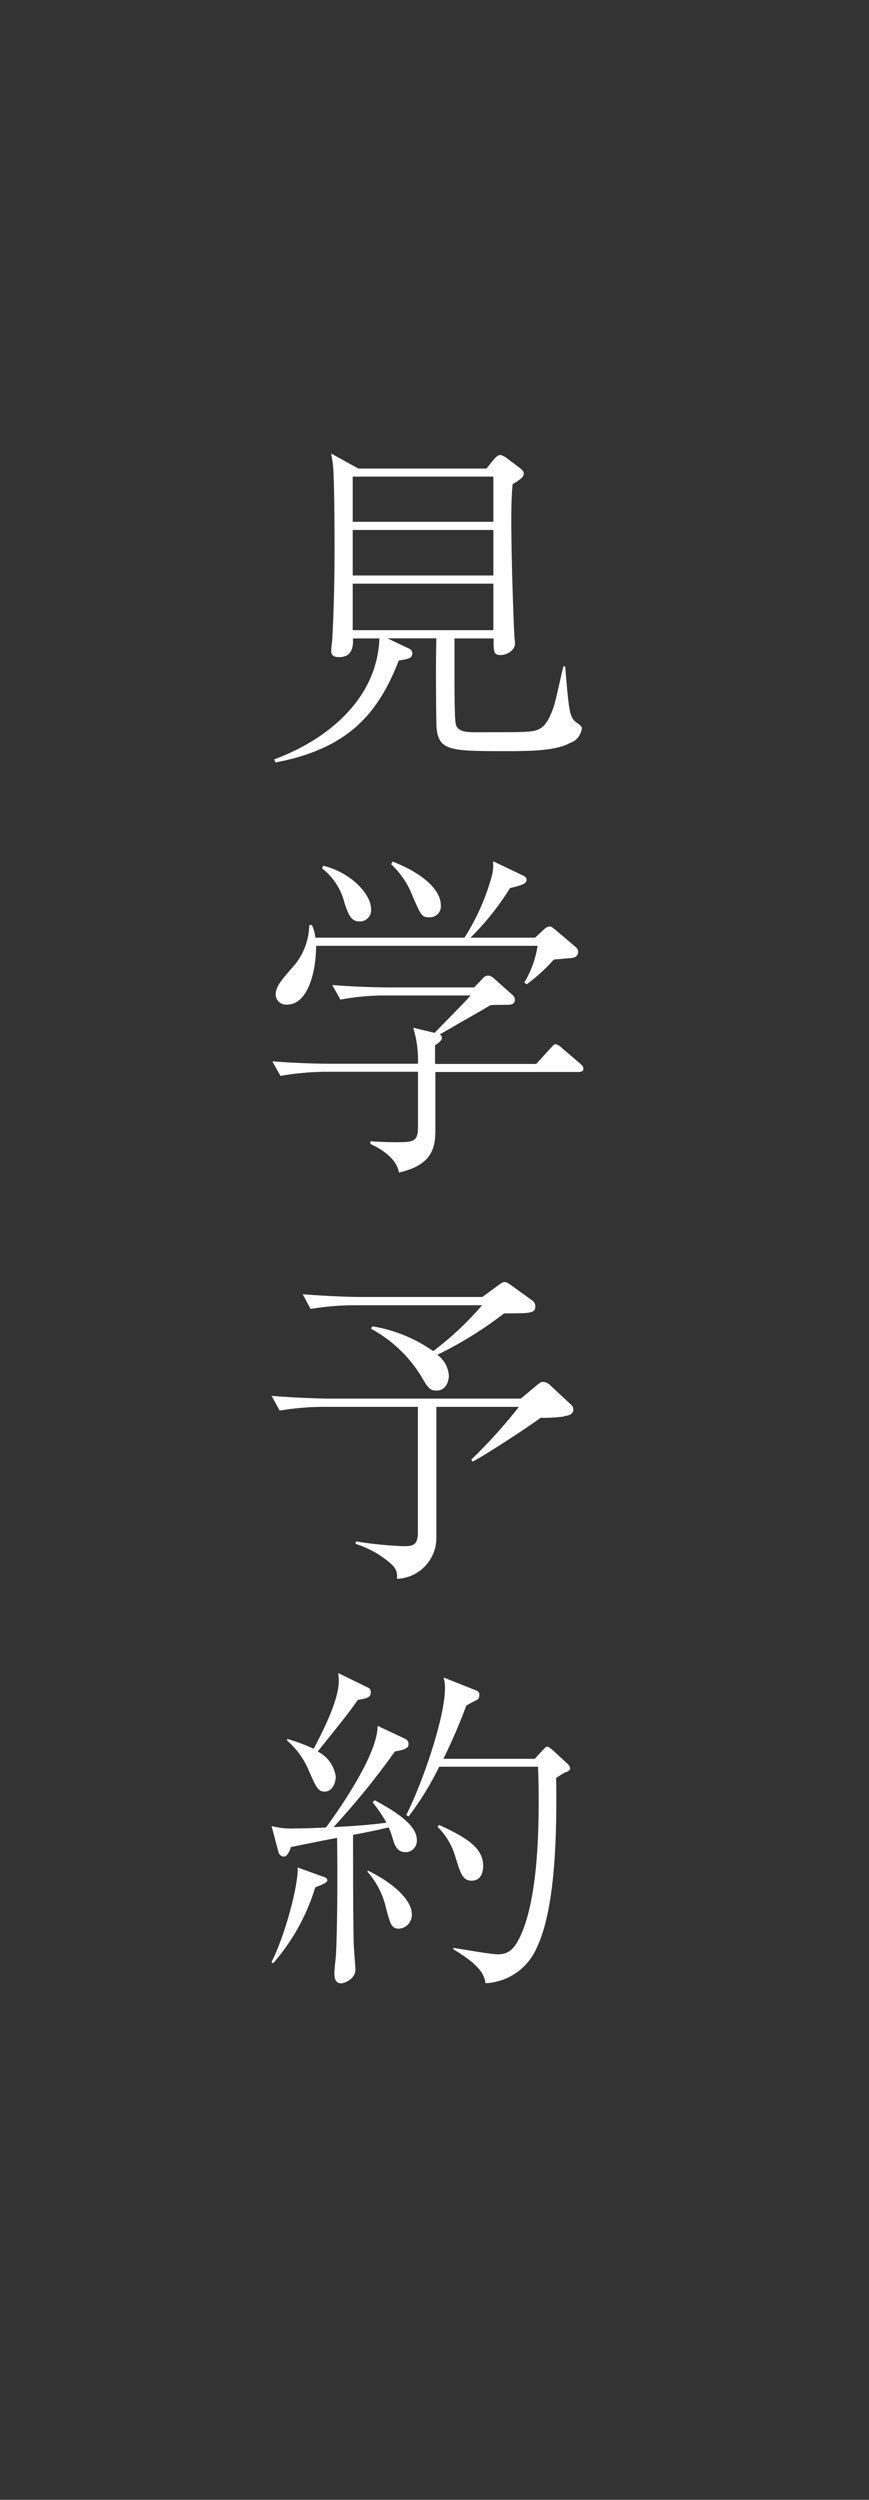 <?xml version="1.0" encoding="UTF-8"?><svg id="_レイヤー_1" xmlns="http://www.w3.org/2000/svg" viewBox="0 0 80 230"><rect x="0" y="0" width="80" height="230" fill="#333333" stroke="none"/><defs><style>.cls-1{fill:#fff;stroke-width:0px;}</style></defs><g id="_アートワーク_40"><g id="_グループ_23167"><path id="_パス_54621" class="cls-1" d="M52.58,68.3c-1.28.75-3.38.81-5.97.81-5.41,0-6.41,0-6.44-2.69-.03-1.59-.06-5.63,0-7.69h-4.5l1.85.88c.16.06.44.19.44.5,0,.47-.44.53-1.25.66-1.91,4.94-4.72,8.13-11.35,9.38l-.12-.28c4.6-1.72,7.13-4.32,8.35-6.47.82-1.42,1.28-3.02,1.34-4.66h-2.44c.06.94-.19,1.72-1.28,1.72-.34,0-.72-.09-.72-.53,0-.16.06-.81.09-.97.19-3.35.22-6.41.22-8.76,0-2.22-.03-5.78-.12-7.1-.03-.44-.09-.78-.19-1.37l2.5,1.38h11.79l.66-.81c.12-.16.38-.44.63-.44.19.05.37.13.53.25l1.28.97c.28.22.34.34.34.5,0,.31-.38.59-1.03.97-.12,1.28-.12,2.53-.12,3.47,0,3.28.19,8.72.28,10.44,0,.13.06.63.06.75,0,.62-.75,1.06-1.31,1.06-.66,0-.66-.28-.66-1.53h-3.6v3.75c0,.66,0,3.66.12,4.13.16.72,1,.75,1.78.75,4,0,4.13,0,4.91-.06,1.06-.06,1.69-.41,2.31-2.25.22-.59.75-3.22.91-3.75h.16c.34,4.13.41,4.57.91,5.07.09.06.47.34.53.41.07.07.11.18.09.28-.09.55-.45,1.02-.96,1.25ZM45.42,43.85h-12.95v4.16h12.95v-4.16ZM45.42,48.76h-12.95v4.19h12.95v-4.19ZM45.42,53.7h-12.95v4.28h12.95v-4.28Z"/><path id="_パス_54622" class="cls-1" d="M53.24,98.63h-13.16v5.44c0,1.94-.66,3.19-3.35,3.81-.25-1.5-2.1-2.38-2.63-2.63v-.25c1.16.09,1.91.09,2.28.09,1.66,0,2.1,0,2.1-1.41v-5.07h-8.63c-1.35.02-2.7.14-4.03.38l-.75-1.34c2.34.19,4.63.22,5.22.22h8.19c.04-1.12-.11-2.24-.44-3.31l1.97.47c.5-.53,2.88-2.91,3.31-3.44h-7.98c-1.34,0-2.68.13-4,.38l-.75-1.34c2.35.19,4.63.22,5.19.22h7.87l.75-.78c.13-.19.34-.31.56-.31.2.03.39.13.53.28l1.69,1.5c.13.1.2.25.22.41,0,.5-.41.5-.81.5-.72,0-1.03,0-1.44.03-.44.28-2.38,1.38-2.78,1.6-.63.38-1.66.97-1.88,1.09.06.06.19.12.19.31,0,.28-.38.53-.63.69v1.72h9.32l1.28-1.41c.31-.34.38-.41.5-.41.22.06.41.18.56.34l1.69,1.44c.16.16.31.25.31.47,0,.28-.28.31-.5.31ZM52.8,88.12s-1.63.16-1.81.16c-.75.85-1.59,1.61-2.5,2.28l-.22-.16c.62-1.04,1.04-2.18,1.22-3.38h-20.39c0,2.44-.78,5.41-2.66,5.41-.52.06-1-.32-1.06-.84,0-.04,0-.09,0-.13,0-.69.62-1.41,1.59-2.5.94-1.06,1.48-2.43,1.5-3.85h.25c.16.37.27.76.31,1.16h13.73c1.09-1.7,1.92-3.56,2.47-5.5.15-.49.21-1.02.16-1.53l2.75,1.31c.19.09.34.19.34.41,0,.38-.62.53-1.53.75-1.03,1.66-2.25,3.19-3.63,4.56h5.94l.81-.75c.14-.15.33-.25.53-.28.09,0,.16,0,.53.31l1.84,1.56c.15.11.25.28.25.47.01.26-.18.49-.44.53ZM33.1,84.78c-.81,0-1.03-.66-1.38-1.69-.31-1.27-1.04-2.39-2.06-3.19l.09-.25c2.56.63,4.41,2.6,4.41,4,.05.57-.37,1.07-.94,1.13-.04,0-.08,0-.12,0h0ZM39.54,84.4c-.72,0-.78-.16-1.59-2.03-.42-1.08-1.09-2.06-1.94-2.85l.13-.25c2.75,1.06,4.44,2.6,4.44,4,.07.55-.32,1.05-.88,1.12-.05,0-.1,0-.16,0h0Z"/><path id="_パス_54623" class="cls-1" d="M51.92,130.33c-.72.09-1.44.13-2.16.12-1.03.78-4.91,3.32-6.25,4.03l-.12-.19c1.57-1.51,3.03-3.13,4.38-4.85h-7.6v11.91c.08,2.08-1.54,3.83-3.61,3.91,0,0-.01,0-.02,0,.08-.49-.09-.99-.47-1.31-.96-.87-2.1-1.52-3.35-1.91l.06-.22c1.44.24,2.89.38,4.35.44.84,0,1.34-.06,1.34-1.25v-11.57h-8.72c-1.34,0-2.68.12-4,.34l-.75-1.35c2.35.19,4.63.25,5.19.25h17.76l1.35-1.13c.34-.28.47-.41.72-.41.25.03.49.15.66.34l1.88,1.75c.14.11.22.29.22.47,0,.47-.54.56-.85.59ZM46.42,120.83c-1.92,1.48-3.98,2.76-6.16,3.82.62.45,1.01,1.15,1.06,1.91,0,.5-.25,1.38-1.13,1.38-.66,0-.81-.28-1.47-1.41-1.13-1.8-2.7-3.27-4.57-4.28l.13-.22c2.02.33,3.93,1.11,5.6,2.28,1.65-1.24,3.16-2.65,4.5-4.22h-11.76c-1.35,0-2.7.12-4.03.34l-.72-1.35c2.34.19,4.6.25,5.19.25h11.35l1.44-1.06c.34-.25.44-.31.59-.31s.22,0,.78.41l1.78,1.28c.18.12.28.32.28.53,0,.66-.44.66-2.88.66h0Z"/><path id="_パス_54624" class="cls-1" d="M37.32,170.41c-.81,0-1-.72-1.16-1.22-.1-.36-.23-.72-.38-1.06-.88.22-1.81.41-3.28.69,0,7.44.03,8.25.06,9.91,0,.41.16,2.19.16,2.5,0,.81-.97,1.25-1.31,1.25-.53,0-.63-.47-.63-.94,0-.31.16-1.63.16-1.91.16-3.5.12-9.16.09-10.54-3.19.62-3.56.72-4.25.85-.03.16-.31.88-.62.88-.26,0-.48-.18-.53-.44l-.63-2.37c.69.18,1.41.25,2.13.22.72,0,1.75-.03,2.88-.09.81-1.1,4.78-6.6,4.75-9.35l2.6,1.22c.16.1.26.28.25.47,0,.22-.06.47-1.25.66-1.74,2.44-3.63,4.77-5.66,6.97,1.62-.09,3.25-.19,4.88-.41-.37-.66-.8-1.29-1.28-1.88l.19-.19c1.31.72,3.88,2.1,3.88,3.63.06.58-.37,1.1-.94,1.15-.03,0-.06,0-.09,0ZM29.03,173.63c-.78,2.58-2.11,4.97-3.88,7l-.16-.09c1.28-2.53,2.5-7.16,2.41-8.72l2.35.85c.22.06.38.16.38.31,0,.19-.22.34-1.1.66h0ZM32.94,156.4c-.84,1.19-1.13,1.56-3.69,4.75.9.45,1.52,1.32,1.66,2.31,0,.56-.31,1.38-1.03,1.38-.59,0-.78-.41-1.44-1.91-.44-1.07-1.13-2.02-2-2.78v-.16c.83.24,1.65.54,2.44.91.81-1.56,2.31-4.44,2.31-6.25,0-.24-.02-.48-.06-.72l2.75,1.34c.16.07.27.23.25.41,0,.44-.19.57-1.19.72h0ZM36.73,177.45c-.69,0-.78-.41-1.16-1.75-.27-1.3-.87-2.51-1.75-3.5l.06-.09c2.85,1.41,4.03,2.97,4.03,3.97.06.7-.47,1.32-1.17,1.37,0,0-.01,0-.02,0h0ZM52.11,163.03c-.32.16-.62.35-.91.56.06,4.41.03,11.82-1.78,15.6-.82,1.91-2.65,3.18-4.72,3.28-.12-.69-.34-1.56-2.97-3.13v-.12c.63.09,3.47.59,4.07.59.88,0,1.47-.31,2.1-1.66,1.69-3.6,1.69-10.35,1.69-12.6,0-1.34-.03-2.31-.06-3h-9.1c-.78,1.61-1.72,3.14-2.81,4.57l-.22-.12c1.63-3.25,3.56-9.1,3.56-11.6.02-.36-.03-.72-.12-1.06l3.07,1.22c.12.06.2.18.22.31.01.17-.03.33-.12.47-.09.06-.94.47-1.09.6-.61,1.66-1.32,3.29-2.1,4.88h8.41l.72-.78c.25-.25.31-.34.44-.34.06,0,.19.09.41.25l1.5,1.38c.1.1.16.23.19.38,0,.15-.15.22-.34.34ZM43.45,173.04c-.84,0-1.03-.6-1.5-2.1-.29-1.08-.86-2.06-1.66-2.85l.12-.19c2.38,1.09,4.07,2.06,4.07,3.75,0,.19,0,1.38-1.03,1.38Z"/></g></g></svg>